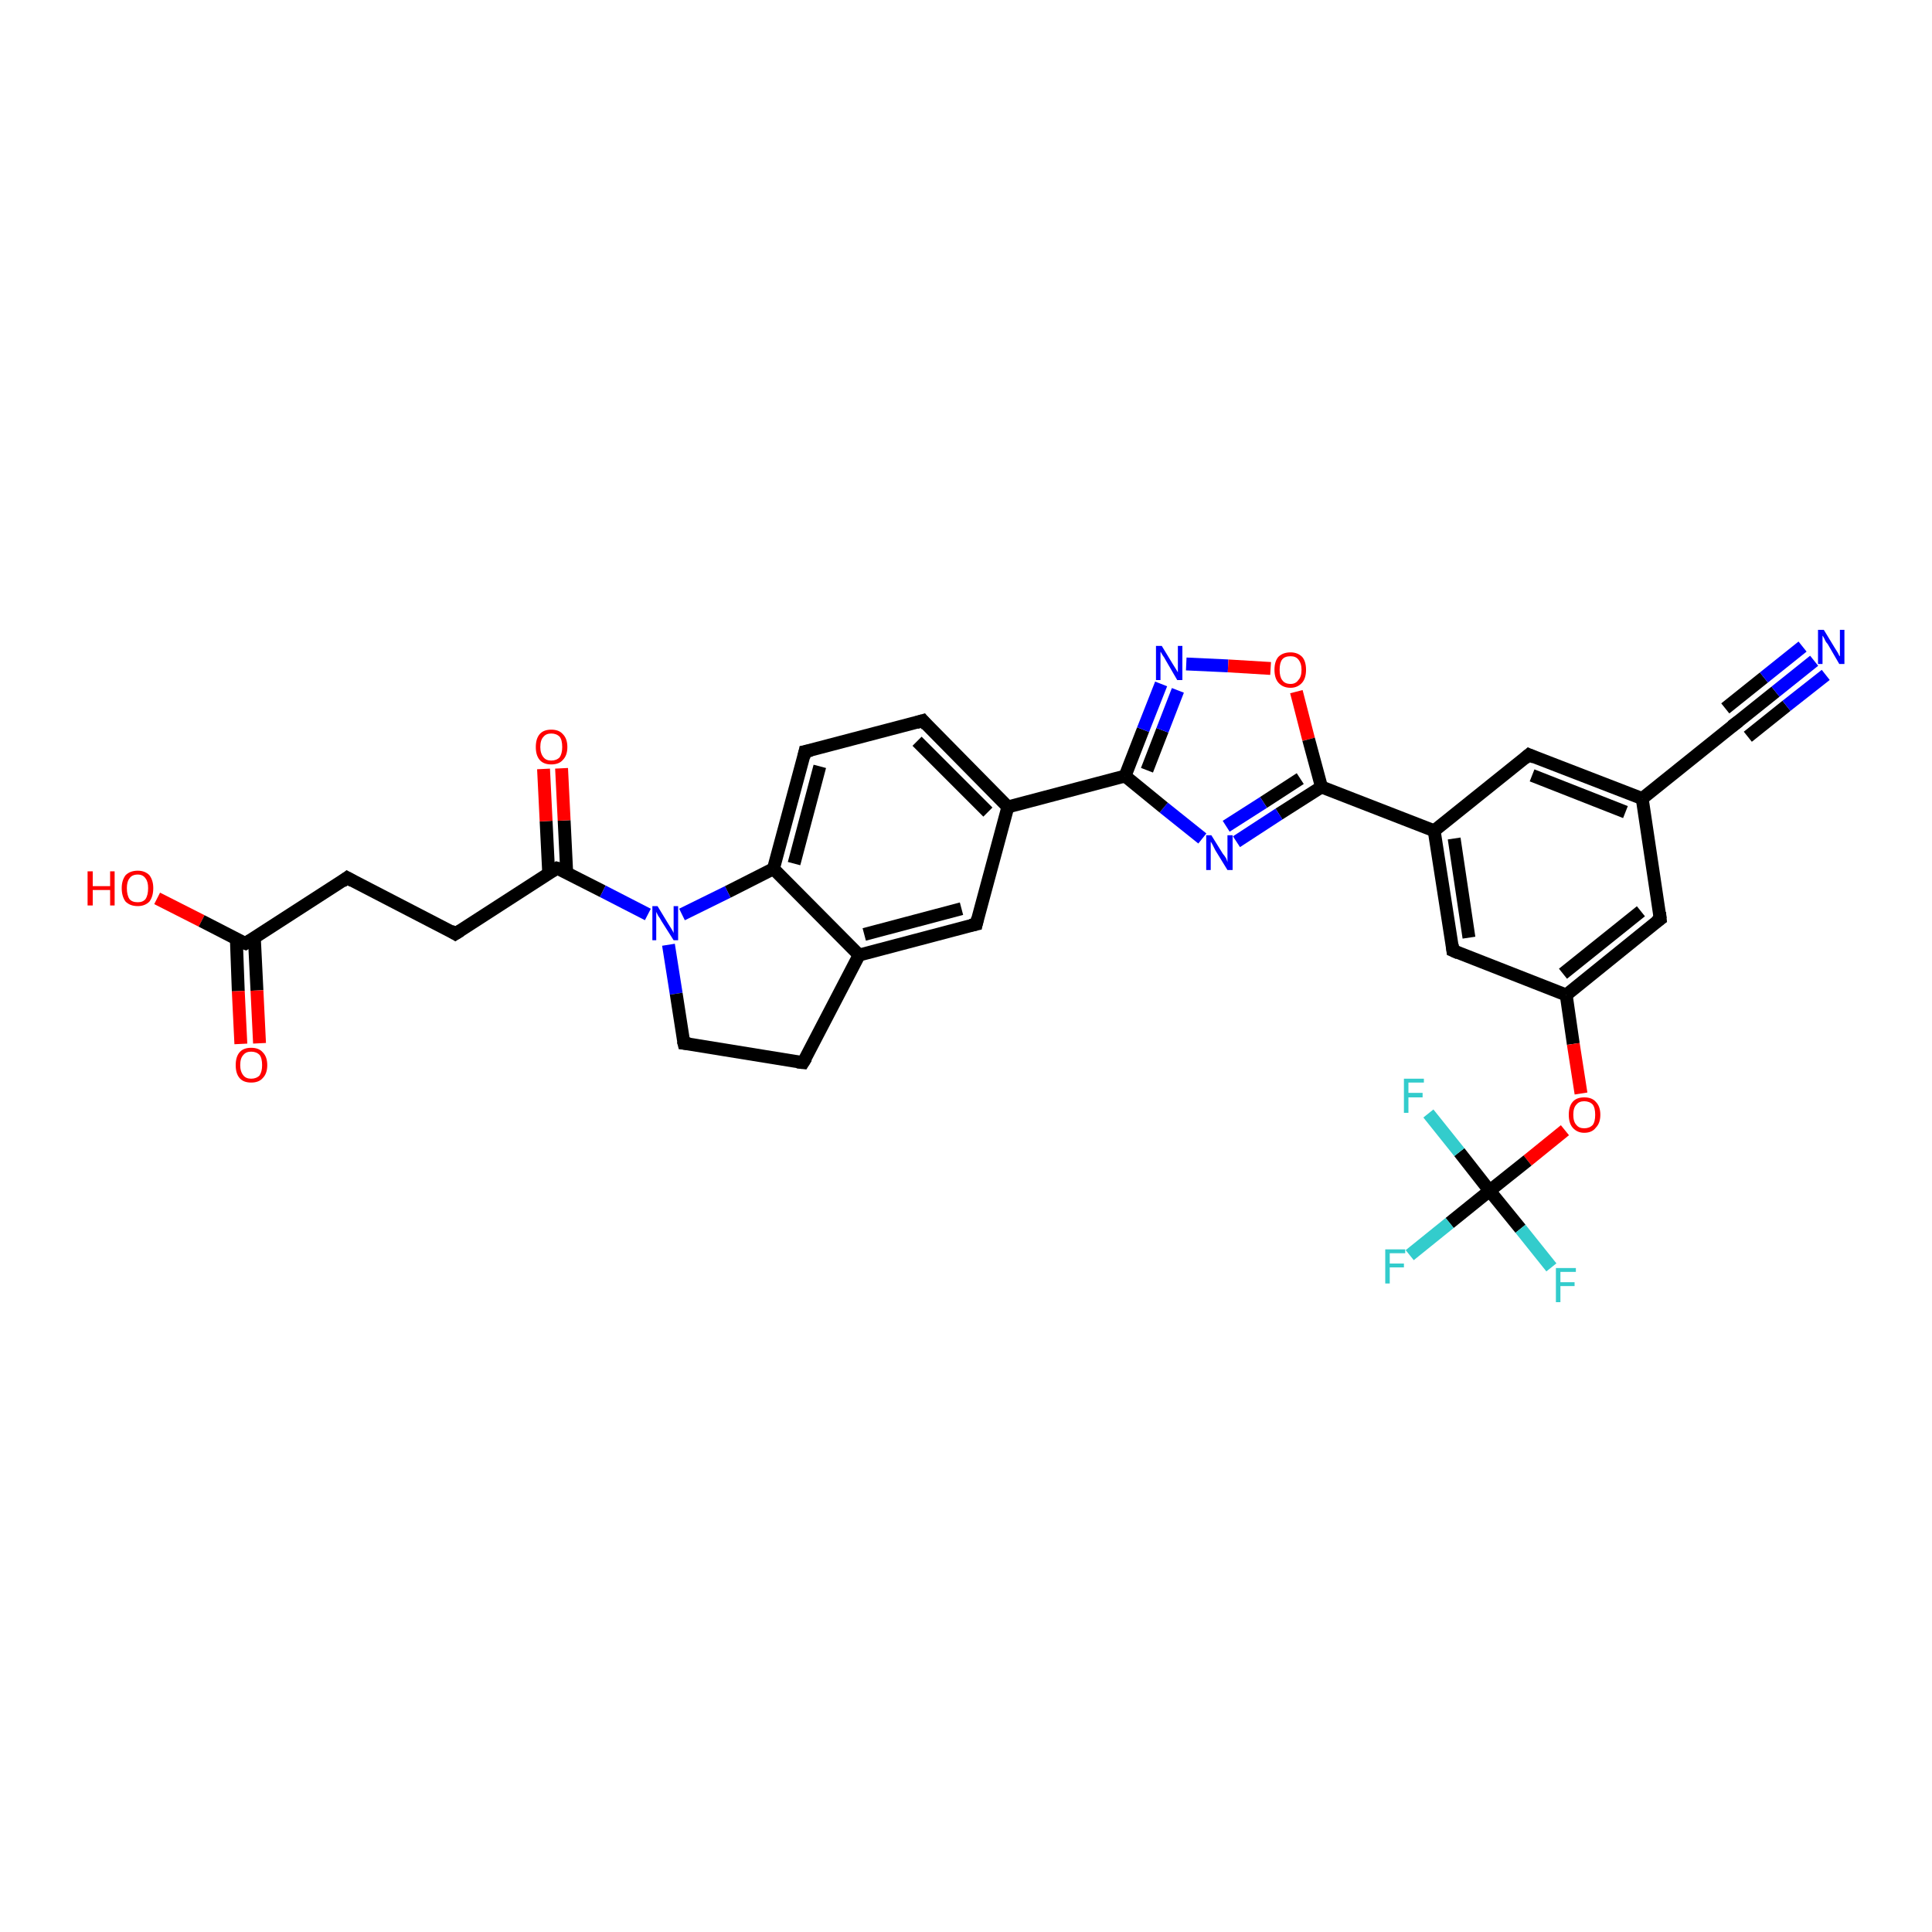 <?xml version='1.0' encoding='iso-8859-1'?>
<svg version='1.1' baseProfile='full'
              xmlns='http://www.w3.org/2000/svg'
                      xmlns:rdkit='http://www.rdkit.org/xml'
                      xmlns:xlink='http://www.w3.org/1999/xlink'
                  xml:space='preserve'
width='300px' height='300px' viewBox='0 0 300 300'>
<!-- END OF HEADER -->
<rect style='opacity:1.0;fill:#FFFFFF;stroke:none' width='300.0' height='300.0' x='0.0' y='0.0'> </rect>
<path class='bond-0 atom-0 atom-1' d='M 24.4,139.5 L 31.3,143.0' style='fill:none;fill-rule:evenodd;stroke:#FF0000;stroke-width:2.0px;stroke-linecap:butt;stroke-linejoin:miter;stroke-opacity:1' />
<path class='bond-0 atom-0 atom-1' d='M 31.3,143.0 L 38.1,146.5' style='fill:none;fill-rule:evenodd;stroke:#000000;stroke-width:2.0px;stroke-linecap:butt;stroke-linejoin:miter;stroke-opacity:1' />
<path class='bond-1 atom-1 atom-2' d='M 36.7,145.8 L 37.0,153.9' style='fill:none;fill-rule:evenodd;stroke:#000000;stroke-width:2.0px;stroke-linecap:butt;stroke-linejoin:miter;stroke-opacity:1' />
<path class='bond-1 atom-1 atom-2' d='M 37.0,153.9 L 37.4,162.1' style='fill:none;fill-rule:evenodd;stroke:#FF0000;stroke-width:2.0px;stroke-linecap:butt;stroke-linejoin:miter;stroke-opacity:1' />
<path class='bond-1 atom-1 atom-2' d='M 39.5,145.7 L 39.9,153.8' style='fill:none;fill-rule:evenodd;stroke:#000000;stroke-width:2.0px;stroke-linecap:butt;stroke-linejoin:miter;stroke-opacity:1' />
<path class='bond-1 atom-1 atom-2' d='M 39.9,153.8 L 40.3,162.0' style='fill:none;fill-rule:evenodd;stroke:#FF0000;stroke-width:2.0px;stroke-linecap:butt;stroke-linejoin:miter;stroke-opacity:1' />
<path class='bond-2 atom-1 atom-3' d='M 38.1,146.5 L 53.9,136.3' style='fill:none;fill-rule:evenodd;stroke:#000000;stroke-width:2.0px;stroke-linecap:butt;stroke-linejoin:miter;stroke-opacity:1' />
<path class='bond-3 atom-3 atom-4' d='M 53.9,136.3 L 70.7,145.0' style='fill:none;fill-rule:evenodd;stroke:#000000;stroke-width:2.0px;stroke-linecap:butt;stroke-linejoin:miter;stroke-opacity:1' />
<path class='bond-4 atom-4 atom-5' d='M 70.7,145.0 L 86.5,134.8' style='fill:none;fill-rule:evenodd;stroke:#000000;stroke-width:2.0px;stroke-linecap:butt;stroke-linejoin:miter;stroke-opacity:1' />
<path class='bond-5 atom-5 atom-6' d='M 88.0,135.5 L 87.6,127.4' style='fill:none;fill-rule:evenodd;stroke:#000000;stroke-width:2.0px;stroke-linecap:butt;stroke-linejoin:miter;stroke-opacity:1' />
<path class='bond-5 atom-5 atom-6' d='M 87.6,127.4 L 87.2,119.3' style='fill:none;fill-rule:evenodd;stroke:#FF0000;stroke-width:2.0px;stroke-linecap:butt;stroke-linejoin:miter;stroke-opacity:1' />
<path class='bond-5 atom-5 atom-6' d='M 85.2,135.6 L 84.8,127.5' style='fill:none;fill-rule:evenodd;stroke:#000000;stroke-width:2.0px;stroke-linecap:butt;stroke-linejoin:miter;stroke-opacity:1' />
<path class='bond-5 atom-5 atom-6' d='M 84.8,127.5 L 84.4,119.4' style='fill:none;fill-rule:evenodd;stroke:#FF0000;stroke-width:2.0px;stroke-linecap:butt;stroke-linejoin:miter;stroke-opacity:1' />
<path class='bond-6 atom-5 atom-7' d='M 86.5,134.8 L 93.6,138.4' style='fill:none;fill-rule:evenodd;stroke:#000000;stroke-width:2.0px;stroke-linecap:butt;stroke-linejoin:miter;stroke-opacity:1' />
<path class='bond-6 atom-5 atom-7' d='M 93.6,138.4 L 100.6,142.0' style='fill:none;fill-rule:evenodd;stroke:#0000FF;stroke-width:2.0px;stroke-linecap:butt;stroke-linejoin:miter;stroke-opacity:1' />
<path class='bond-7 atom-7 atom-8' d='M 103.8,146.7 L 105.0,154.3' style='fill:none;fill-rule:evenodd;stroke:#0000FF;stroke-width:2.0px;stroke-linecap:butt;stroke-linejoin:miter;stroke-opacity:1' />
<path class='bond-7 atom-7 atom-8' d='M 105.0,154.3 L 106.2,162.0' style='fill:none;fill-rule:evenodd;stroke:#000000;stroke-width:2.0px;stroke-linecap:butt;stroke-linejoin:miter;stroke-opacity:1' />
<path class='bond-8 atom-8 atom-9' d='M 106.2,162.0 L 124.7,165.0' style='fill:none;fill-rule:evenodd;stroke:#000000;stroke-width:2.0px;stroke-linecap:butt;stroke-linejoin:miter;stroke-opacity:1' />
<path class='bond-9 atom-9 atom-10' d='M 124.7,165.0 L 133.4,148.3' style='fill:none;fill-rule:evenodd;stroke:#000000;stroke-width:2.0px;stroke-linecap:butt;stroke-linejoin:miter;stroke-opacity:1' />
<path class='bond-10 atom-10 atom-11' d='M 133.4,148.3 L 151.6,143.5' style='fill:none;fill-rule:evenodd;stroke:#000000;stroke-width:2.0px;stroke-linecap:butt;stroke-linejoin:miter;stroke-opacity:1' />
<path class='bond-10 atom-10 atom-11' d='M 134.2,145.1 L 149.3,141.1' style='fill:none;fill-rule:evenodd;stroke:#000000;stroke-width:2.0px;stroke-linecap:butt;stroke-linejoin:miter;stroke-opacity:1' />
<path class='bond-11 atom-11 atom-12' d='M 151.6,143.5 L 156.5,125.3' style='fill:none;fill-rule:evenodd;stroke:#000000;stroke-width:2.0px;stroke-linecap:butt;stroke-linejoin:miter;stroke-opacity:1' />
<path class='bond-12 atom-12 atom-13' d='M 156.5,125.3 L 143.3,111.9' style='fill:none;fill-rule:evenodd;stroke:#000000;stroke-width:2.0px;stroke-linecap:butt;stroke-linejoin:miter;stroke-opacity:1' />
<path class='bond-12 atom-12 atom-13' d='M 153.4,126.1 L 142.4,115.1' style='fill:none;fill-rule:evenodd;stroke:#000000;stroke-width:2.0px;stroke-linecap:butt;stroke-linejoin:miter;stroke-opacity:1' />
<path class='bond-13 atom-13 atom-14' d='M 143.3,111.9 L 125.0,116.7' style='fill:none;fill-rule:evenodd;stroke:#000000;stroke-width:2.0px;stroke-linecap:butt;stroke-linejoin:miter;stroke-opacity:1' />
<path class='bond-14 atom-14 atom-15' d='M 125.0,116.7 L 120.1,134.9' style='fill:none;fill-rule:evenodd;stroke:#000000;stroke-width:2.0px;stroke-linecap:butt;stroke-linejoin:miter;stroke-opacity:1' />
<path class='bond-14 atom-14 atom-15' d='M 127.3,119.0 L 123.3,134.1' style='fill:none;fill-rule:evenodd;stroke:#000000;stroke-width:2.0px;stroke-linecap:butt;stroke-linejoin:miter;stroke-opacity:1' />
<path class='bond-15 atom-12 atom-16' d='M 156.5,125.3 L 174.7,120.5' style='fill:none;fill-rule:evenodd;stroke:#000000;stroke-width:2.0px;stroke-linecap:butt;stroke-linejoin:miter;stroke-opacity:1' />
<path class='bond-16 atom-16 atom-17' d='M 174.7,120.5 L 177.5,113.3' style='fill:none;fill-rule:evenodd;stroke:#000000;stroke-width:2.0px;stroke-linecap:butt;stroke-linejoin:miter;stroke-opacity:1' />
<path class='bond-16 atom-16 atom-17' d='M 177.5,113.3 L 180.3,106.2' style='fill:none;fill-rule:evenodd;stroke:#0000FF;stroke-width:2.0px;stroke-linecap:butt;stroke-linejoin:miter;stroke-opacity:1' />
<path class='bond-16 atom-16 atom-17' d='M 178.1,119.6 L 180.5,113.4' style='fill:none;fill-rule:evenodd;stroke:#000000;stroke-width:2.0px;stroke-linecap:butt;stroke-linejoin:miter;stroke-opacity:1' />
<path class='bond-16 atom-16 atom-17' d='M 180.5,113.4 L 182.9,107.2' style='fill:none;fill-rule:evenodd;stroke:#0000FF;stroke-width:2.0px;stroke-linecap:butt;stroke-linejoin:miter;stroke-opacity:1' />
<path class='bond-17 atom-17 atom-18' d='M 184.2,103.1 L 190.7,103.4' style='fill:none;fill-rule:evenodd;stroke:#0000FF;stroke-width:2.0px;stroke-linecap:butt;stroke-linejoin:miter;stroke-opacity:1' />
<path class='bond-17 atom-17 atom-18' d='M 190.7,103.4 L 197.3,103.8' style='fill:none;fill-rule:evenodd;stroke:#FF0000;stroke-width:2.0px;stroke-linecap:butt;stroke-linejoin:miter;stroke-opacity:1' />
<path class='bond-18 atom-18 atom-19' d='M 201.3,107.4 L 203.2,114.8' style='fill:none;fill-rule:evenodd;stroke:#FF0000;stroke-width:2.0px;stroke-linecap:butt;stroke-linejoin:miter;stroke-opacity:1' />
<path class='bond-18 atom-18 atom-19' d='M 203.2,114.8 L 205.2,122.2' style='fill:none;fill-rule:evenodd;stroke:#000000;stroke-width:2.0px;stroke-linecap:butt;stroke-linejoin:miter;stroke-opacity:1' />
<path class='bond-19 atom-19 atom-20' d='M 205.2,122.2 L 198.6,126.4' style='fill:none;fill-rule:evenodd;stroke:#000000;stroke-width:2.0px;stroke-linecap:butt;stroke-linejoin:miter;stroke-opacity:1' />
<path class='bond-19 atom-19 atom-20' d='M 198.6,126.4 L 192.0,130.7' style='fill:none;fill-rule:evenodd;stroke:#0000FF;stroke-width:2.0px;stroke-linecap:butt;stroke-linejoin:miter;stroke-opacity:1' />
<path class='bond-19 atom-19 atom-20' d='M 201.9,120.9 L 196.2,124.6' style='fill:none;fill-rule:evenodd;stroke:#000000;stroke-width:2.0px;stroke-linecap:butt;stroke-linejoin:miter;stroke-opacity:1' />
<path class='bond-19 atom-19 atom-20' d='M 196.2,124.6 L 190.4,128.3' style='fill:none;fill-rule:evenodd;stroke:#0000FF;stroke-width:2.0px;stroke-linecap:butt;stroke-linejoin:miter;stroke-opacity:1' />
<path class='bond-20 atom-19 atom-21' d='M 205.2,122.2 L 222.7,129.0' style='fill:none;fill-rule:evenodd;stroke:#000000;stroke-width:2.0px;stroke-linecap:butt;stroke-linejoin:miter;stroke-opacity:1' />
<path class='bond-21 atom-21 atom-22' d='M 222.7,129.0 L 225.6,147.6' style='fill:none;fill-rule:evenodd;stroke:#000000;stroke-width:2.0px;stroke-linecap:butt;stroke-linejoin:miter;stroke-opacity:1' />
<path class='bond-21 atom-21 atom-22' d='M 225.8,130.2 L 228.1,145.6' style='fill:none;fill-rule:evenodd;stroke:#000000;stroke-width:2.0px;stroke-linecap:butt;stroke-linejoin:miter;stroke-opacity:1' />
<path class='bond-22 atom-22 atom-23' d='M 225.6,147.6 L 243.2,154.5' style='fill:none;fill-rule:evenodd;stroke:#000000;stroke-width:2.0px;stroke-linecap:butt;stroke-linejoin:miter;stroke-opacity:1' />
<path class='bond-23 atom-23 atom-24' d='M 243.2,154.5 L 244.3,162.1' style='fill:none;fill-rule:evenodd;stroke:#000000;stroke-width:2.0px;stroke-linecap:butt;stroke-linejoin:miter;stroke-opacity:1' />
<path class='bond-23 atom-23 atom-24' d='M 244.3,162.1 L 245.5,169.8' style='fill:none;fill-rule:evenodd;stroke:#FF0000;stroke-width:2.0px;stroke-linecap:butt;stroke-linejoin:miter;stroke-opacity:1' />
<path class='bond-24 atom-24 atom-25' d='M 243.0,175.5 L 237.2,180.2' style='fill:none;fill-rule:evenodd;stroke:#FF0000;stroke-width:2.0px;stroke-linecap:butt;stroke-linejoin:miter;stroke-opacity:1' />
<path class='bond-24 atom-24 atom-25' d='M 237.2,180.2 L 231.3,184.9' style='fill:none;fill-rule:evenodd;stroke:#000000;stroke-width:2.0px;stroke-linecap:butt;stroke-linejoin:miter;stroke-opacity:1' />
<path class='bond-25 atom-25 atom-26' d='M 231.3,184.9 L 225.1,189.9' style='fill:none;fill-rule:evenodd;stroke:#000000;stroke-width:2.0px;stroke-linecap:butt;stroke-linejoin:miter;stroke-opacity:1' />
<path class='bond-25 atom-25 atom-26' d='M 225.1,189.9 L 218.9,194.9' style='fill:none;fill-rule:evenodd;stroke:#33CCCC;stroke-width:2.0px;stroke-linecap:butt;stroke-linejoin:miter;stroke-opacity:1' />
<path class='bond-26 atom-25 atom-27' d='M 231.3,184.9 L 236.1,190.8' style='fill:none;fill-rule:evenodd;stroke:#000000;stroke-width:2.0px;stroke-linecap:butt;stroke-linejoin:miter;stroke-opacity:1' />
<path class='bond-26 atom-25 atom-27' d='M 236.1,190.8 L 240.9,196.8' style='fill:none;fill-rule:evenodd;stroke:#33CCCC;stroke-width:2.0px;stroke-linecap:butt;stroke-linejoin:miter;stroke-opacity:1' />
<path class='bond-27 atom-25 atom-28' d='M 231.3,184.9 L 226.6,178.9' style='fill:none;fill-rule:evenodd;stroke:#000000;stroke-width:2.0px;stroke-linecap:butt;stroke-linejoin:miter;stroke-opacity:1' />
<path class='bond-27 atom-25 atom-28' d='M 226.6,178.9 L 221.8,172.9' style='fill:none;fill-rule:evenodd;stroke:#33CCCC;stroke-width:2.0px;stroke-linecap:butt;stroke-linejoin:miter;stroke-opacity:1' />
<path class='bond-28 atom-23 atom-29' d='M 243.2,154.5 L 257.8,142.7' style='fill:none;fill-rule:evenodd;stroke:#000000;stroke-width:2.0px;stroke-linecap:butt;stroke-linejoin:miter;stroke-opacity:1' />
<path class='bond-28 atom-23 atom-29' d='M 242.7,151.2 L 254.8,141.5' style='fill:none;fill-rule:evenodd;stroke:#000000;stroke-width:2.0px;stroke-linecap:butt;stroke-linejoin:miter;stroke-opacity:1' />
<path class='bond-29 atom-29 atom-30' d='M 257.8,142.7 L 255.0,124.0' style='fill:none;fill-rule:evenodd;stroke:#000000;stroke-width:2.0px;stroke-linecap:butt;stroke-linejoin:miter;stroke-opacity:1' />
<path class='bond-30 atom-30 atom-31' d='M 255.0,124.0 L 237.4,117.2' style='fill:none;fill-rule:evenodd;stroke:#000000;stroke-width:2.0px;stroke-linecap:butt;stroke-linejoin:miter;stroke-opacity:1' />
<path class='bond-30 atom-30 atom-31' d='M 252.4,126.1 L 237.9,120.4' style='fill:none;fill-rule:evenodd;stroke:#000000;stroke-width:2.0px;stroke-linecap:butt;stroke-linejoin:miter;stroke-opacity:1' />
<path class='bond-31 atom-30 atom-32' d='M 255.0,124.0 L 269.7,112.2' style='fill:none;fill-rule:evenodd;stroke:#000000;stroke-width:2.0px;stroke-linecap:butt;stroke-linejoin:miter;stroke-opacity:1' />
<path class='bond-32 atom-32 atom-33' d='M 269.7,112.2 L 275.7,107.4' style='fill:none;fill-rule:evenodd;stroke:#000000;stroke-width:2.0px;stroke-linecap:butt;stroke-linejoin:miter;stroke-opacity:1' />
<path class='bond-32 atom-32 atom-33' d='M 275.7,107.4 L 281.7,102.6' style='fill:none;fill-rule:evenodd;stroke:#0000FF;stroke-width:2.0px;stroke-linecap:butt;stroke-linejoin:miter;stroke-opacity:1' />
<path class='bond-32 atom-32 atom-33' d='M 267.9,110.0 L 273.9,105.2' style='fill:none;fill-rule:evenodd;stroke:#000000;stroke-width:2.0px;stroke-linecap:butt;stroke-linejoin:miter;stroke-opacity:1' />
<path class='bond-32 atom-32 atom-33' d='M 273.9,105.2 L 279.9,100.4' style='fill:none;fill-rule:evenodd;stroke:#0000FF;stroke-width:2.0px;stroke-linecap:butt;stroke-linejoin:miter;stroke-opacity:1' />
<path class='bond-32 atom-32 atom-33' d='M 271.4,114.4 L 277.4,109.6' style='fill:none;fill-rule:evenodd;stroke:#000000;stroke-width:2.0px;stroke-linecap:butt;stroke-linejoin:miter;stroke-opacity:1' />
<path class='bond-32 atom-32 atom-33' d='M 277.4,109.6 L 283.5,104.8' style='fill:none;fill-rule:evenodd;stroke:#0000FF;stroke-width:2.0px;stroke-linecap:butt;stroke-linejoin:miter;stroke-opacity:1' />
<path class='bond-33 atom-15 atom-7' d='M 120.1,134.9 L 113.0,138.5' style='fill:none;fill-rule:evenodd;stroke:#000000;stroke-width:2.0px;stroke-linecap:butt;stroke-linejoin:miter;stroke-opacity:1' />
<path class='bond-33 atom-15 atom-7' d='M 113.0,138.5 L 105.9,142.0' style='fill:none;fill-rule:evenodd;stroke:#0000FF;stroke-width:2.0px;stroke-linecap:butt;stroke-linejoin:miter;stroke-opacity:1' />
<path class='bond-34 atom-20 atom-16' d='M 186.7,130.2 L 180.7,125.4' style='fill:none;fill-rule:evenodd;stroke:#0000FF;stroke-width:2.0px;stroke-linecap:butt;stroke-linejoin:miter;stroke-opacity:1' />
<path class='bond-34 atom-20 atom-16' d='M 180.7,125.4 L 174.7,120.5' style='fill:none;fill-rule:evenodd;stroke:#000000;stroke-width:2.0px;stroke-linecap:butt;stroke-linejoin:miter;stroke-opacity:1' />
<path class='bond-35 atom-31 atom-21' d='M 237.4,117.2 L 222.7,129.0' style='fill:none;fill-rule:evenodd;stroke:#000000;stroke-width:2.0px;stroke-linecap:butt;stroke-linejoin:miter;stroke-opacity:1' />
<path class='bond-36 atom-15 atom-10' d='M 120.1,134.9 L 133.4,148.3' style='fill:none;fill-rule:evenodd;stroke:#000000;stroke-width:2.0px;stroke-linecap:butt;stroke-linejoin:miter;stroke-opacity:1' />
<path d='M 37.8,146.4 L 38.1,146.5 L 38.9,146.0' style='fill:none;stroke:#000000;stroke-width:2.0px;stroke-linecap:butt;stroke-linejoin:miter;stroke-opacity:1;' />
<path d='M 53.1,136.9 L 53.9,136.3 L 54.8,136.8' style='fill:none;stroke:#000000;stroke-width:2.0px;stroke-linecap:butt;stroke-linejoin:miter;stroke-opacity:1;' />
<path d='M 69.9,144.5 L 70.7,145.0 L 71.5,144.5' style='fill:none;stroke:#000000;stroke-width:2.0px;stroke-linecap:butt;stroke-linejoin:miter;stroke-opacity:1;' />
<path d='M 85.7,135.3 L 86.5,134.8 L 86.9,134.9' style='fill:none;stroke:#000000;stroke-width:2.0px;stroke-linecap:butt;stroke-linejoin:miter;stroke-opacity:1;' />
<path d='M 106.1,161.6 L 106.2,162.0 L 107.1,162.1' style='fill:none;stroke:#000000;stroke-width:2.0px;stroke-linecap:butt;stroke-linejoin:miter;stroke-opacity:1;' />
<path d='M 123.8,164.9 L 124.7,165.0 L 125.2,164.2' style='fill:none;stroke:#000000;stroke-width:2.0px;stroke-linecap:butt;stroke-linejoin:miter;stroke-opacity:1;' />
<path d='M 150.7,143.7 L 151.6,143.5 L 151.8,142.6' style='fill:none;stroke:#000000;stroke-width:2.0px;stroke-linecap:butt;stroke-linejoin:miter;stroke-opacity:1;' />
<path d='M 143.9,112.6 L 143.3,111.9 L 142.3,112.2' style='fill:none;stroke:#000000;stroke-width:2.0px;stroke-linecap:butt;stroke-linejoin:miter;stroke-opacity:1;' />
<path d='M 126.0,116.5 L 125.0,116.7 L 124.8,117.6' style='fill:none;stroke:#000000;stroke-width:2.0px;stroke-linecap:butt;stroke-linejoin:miter;stroke-opacity:1;' />
<path d='M 225.5,146.7 L 225.6,147.6 L 226.5,148.0' style='fill:none;stroke:#000000;stroke-width:2.0px;stroke-linecap:butt;stroke-linejoin:miter;stroke-opacity:1;' />
<path d='M 257.1,143.2 L 257.8,142.7 L 257.7,141.7' style='fill:none;stroke:#000000;stroke-width:2.0px;stroke-linecap:butt;stroke-linejoin:miter;stroke-opacity:1;' />
<path d='M 238.3,117.6 L 237.4,117.2 L 236.7,117.8' style='fill:none;stroke:#000000;stroke-width:2.0px;stroke-linecap:butt;stroke-linejoin:miter;stroke-opacity:1;' />
<path d='M 268.9,112.8 L 269.7,112.2 L 270.0,112.0' style='fill:none;stroke:#000000;stroke-width:2.0px;stroke-linecap:butt;stroke-linejoin:miter;stroke-opacity:1;' />
<path class='atom-0' d='M 13.6 135.3
L 14.4 135.3
L 14.4 137.6
L 17.1 137.6
L 17.1 135.3
L 17.8 135.3
L 17.8 140.6
L 17.1 140.6
L 17.1 138.2
L 14.4 138.2
L 14.4 140.6
L 13.6 140.6
L 13.6 135.3
' fill='#FF0000'/>
<path class='atom-0' d='M 18.9 137.9
Q 18.9 136.7, 19.5 135.9
Q 20.2 135.2, 21.4 135.2
Q 22.5 135.2, 23.2 135.9
Q 23.8 136.7, 23.8 137.9
Q 23.8 139.2, 23.2 140.0
Q 22.5 140.7, 21.4 140.7
Q 20.2 140.7, 19.5 140.0
Q 18.9 139.2, 18.9 137.9
M 21.4 140.1
Q 22.2 140.1, 22.6 139.6
Q 23.0 139.0, 23.0 137.9
Q 23.0 136.9, 22.6 136.4
Q 22.2 135.8, 21.4 135.8
Q 20.5 135.8, 20.1 136.4
Q 19.7 136.9, 19.7 137.9
Q 19.7 139.0, 20.1 139.6
Q 20.5 140.1, 21.4 140.1
' fill='#FF0000'/>
<path class='atom-2' d='M 36.6 165.4
Q 36.6 164.1, 37.2 163.4
Q 37.8 162.7, 39.0 162.7
Q 40.2 162.7, 40.8 163.4
Q 41.5 164.1, 41.5 165.4
Q 41.5 166.7, 40.8 167.4
Q 40.2 168.1, 39.0 168.1
Q 37.8 168.1, 37.2 167.4
Q 36.6 166.7, 36.6 165.4
M 39.0 167.5
Q 39.8 167.5, 40.3 167.0
Q 40.7 166.4, 40.7 165.4
Q 40.7 164.3, 40.3 163.8
Q 39.8 163.3, 39.0 163.3
Q 38.2 163.3, 37.8 163.8
Q 37.3 164.3, 37.3 165.4
Q 37.3 166.4, 37.8 167.0
Q 38.2 167.5, 39.0 167.5
' fill='#FF0000'/>
<path class='atom-6' d='M 83.2 116.0
Q 83.2 114.7, 83.8 114.0
Q 84.4 113.3, 85.6 113.3
Q 86.8 113.3, 87.4 114.0
Q 88.1 114.7, 88.1 116.0
Q 88.1 117.3, 87.4 118.0
Q 86.8 118.7, 85.6 118.7
Q 84.4 118.7, 83.8 118.0
Q 83.2 117.3, 83.2 116.0
M 85.6 118.1
Q 86.4 118.1, 86.9 117.6
Q 87.3 117.0, 87.3 116.0
Q 87.3 114.9, 86.9 114.4
Q 86.4 113.9, 85.6 113.9
Q 84.8 113.9, 84.4 114.4
Q 83.9 114.9, 83.9 116.0
Q 83.9 117.0, 84.4 117.6
Q 84.8 118.1, 85.6 118.1
' fill='#FF0000'/>
<path class='atom-7' d='M 102.1 140.7
L 103.8 143.5
Q 104.0 143.8, 104.3 144.3
Q 104.6 144.8, 104.6 144.9
L 104.6 140.7
L 105.3 140.7
L 105.3 146.0
L 104.6 146.0
L 102.7 143.0
Q 102.5 142.6, 102.2 142.2
Q 102.0 141.8, 101.9 141.6
L 101.9 146.0
L 101.3 146.0
L 101.3 140.7
L 102.1 140.7
' fill='#0000FF'/>
<path class='atom-17' d='M 180.4 100.3
L 182.1 103.1
Q 182.3 103.4, 182.6 103.9
Q 182.9 104.4, 182.9 104.4
L 182.9 100.3
L 183.6 100.3
L 183.6 105.6
L 182.8 105.6
L 181.0 102.5
Q 180.8 102.1, 180.5 101.7
Q 180.3 101.3, 180.2 101.2
L 180.2 105.6
L 179.5 105.6
L 179.5 100.3
L 180.4 100.3
' fill='#0000FF'/>
<path class='atom-18' d='M 197.9 104.0
Q 197.9 102.7, 198.5 102.0
Q 199.2 101.3, 200.4 101.3
Q 201.5 101.3, 202.2 102.0
Q 202.8 102.7, 202.8 104.0
Q 202.8 105.3, 202.2 106.0
Q 201.5 106.8, 200.4 106.8
Q 199.2 106.8, 198.5 106.0
Q 197.9 105.3, 197.9 104.0
M 200.4 106.2
Q 201.2 106.2, 201.6 105.6
Q 202.1 105.1, 202.1 104.0
Q 202.1 103.0, 201.6 102.4
Q 201.2 101.9, 200.4 101.9
Q 199.5 101.9, 199.1 102.4
Q 198.7 102.9, 198.7 104.0
Q 198.7 105.1, 199.1 105.6
Q 199.5 106.2, 200.4 106.2
' fill='#FF0000'/>
<path class='atom-20' d='M 188.1 129.7
L 189.9 132.6
Q 190.1 132.8, 190.4 133.3
Q 190.6 133.8, 190.6 133.9
L 190.6 129.7
L 191.4 129.7
L 191.4 135.1
L 190.6 135.1
L 188.7 132.0
Q 188.5 131.6, 188.3 131.2
Q 188.1 130.8, 188.0 130.7
L 188.0 135.1
L 187.3 135.1
L 187.3 129.7
L 188.1 129.7
' fill='#0000FF'/>
<path class='atom-24' d='M 243.6 173.1
Q 243.6 171.8, 244.2 171.1
Q 244.8 170.4, 246.0 170.4
Q 247.2 170.4, 247.8 171.1
Q 248.5 171.8, 248.5 173.1
Q 248.5 174.4, 247.8 175.1
Q 247.2 175.9, 246.0 175.9
Q 244.9 175.9, 244.2 175.1
Q 243.6 174.4, 243.6 173.1
M 246.0 175.2
Q 246.8 175.2, 247.3 174.7
Q 247.7 174.2, 247.7 173.1
Q 247.7 172.0, 247.3 171.5
Q 246.8 171.0, 246.0 171.0
Q 245.2 171.0, 244.8 171.5
Q 244.3 172.0, 244.3 173.1
Q 244.3 174.2, 244.8 174.7
Q 245.2 175.2, 246.0 175.2
' fill='#FF0000'/>
<path class='atom-26' d='M 215.1 194.0
L 218.2 194.0
L 218.2 194.6
L 215.8 194.6
L 215.8 196.2
L 218.0 196.2
L 218.0 196.8
L 215.8 196.8
L 215.8 199.3
L 215.1 199.3
L 215.1 194.0
' fill='#33CCCC'/>
<path class='atom-27' d='M 241.6 196.9
L 244.7 196.9
L 244.7 197.5
L 242.3 197.5
L 242.3 199.1
L 244.5 199.1
L 244.5 199.7
L 242.3 199.7
L 242.3 202.2
L 241.6 202.2
L 241.6 196.9
' fill='#33CCCC'/>
<path class='atom-28' d='M 218.0 167.5
L 221.1 167.5
L 221.1 168.1
L 218.7 168.1
L 218.7 169.7
L 220.9 169.7
L 220.9 170.4
L 218.7 170.4
L 218.7 172.8
L 218.0 172.8
L 218.0 167.5
' fill='#33CCCC'/>
<path class='atom-33' d='M 283.2 97.8
L 284.9 100.6
Q 285.1 100.9, 285.4 101.4
Q 285.6 101.9, 285.7 101.9
L 285.7 97.8
L 286.4 97.8
L 286.4 103.1
L 285.6 103.1
L 283.8 100.0
Q 283.5 99.7, 283.3 99.2
Q 283.1 98.8, 283.0 98.7
L 283.0 103.1
L 282.3 103.1
L 282.3 97.8
L 283.2 97.8
' fill='#0000FF'/>
</svg>
